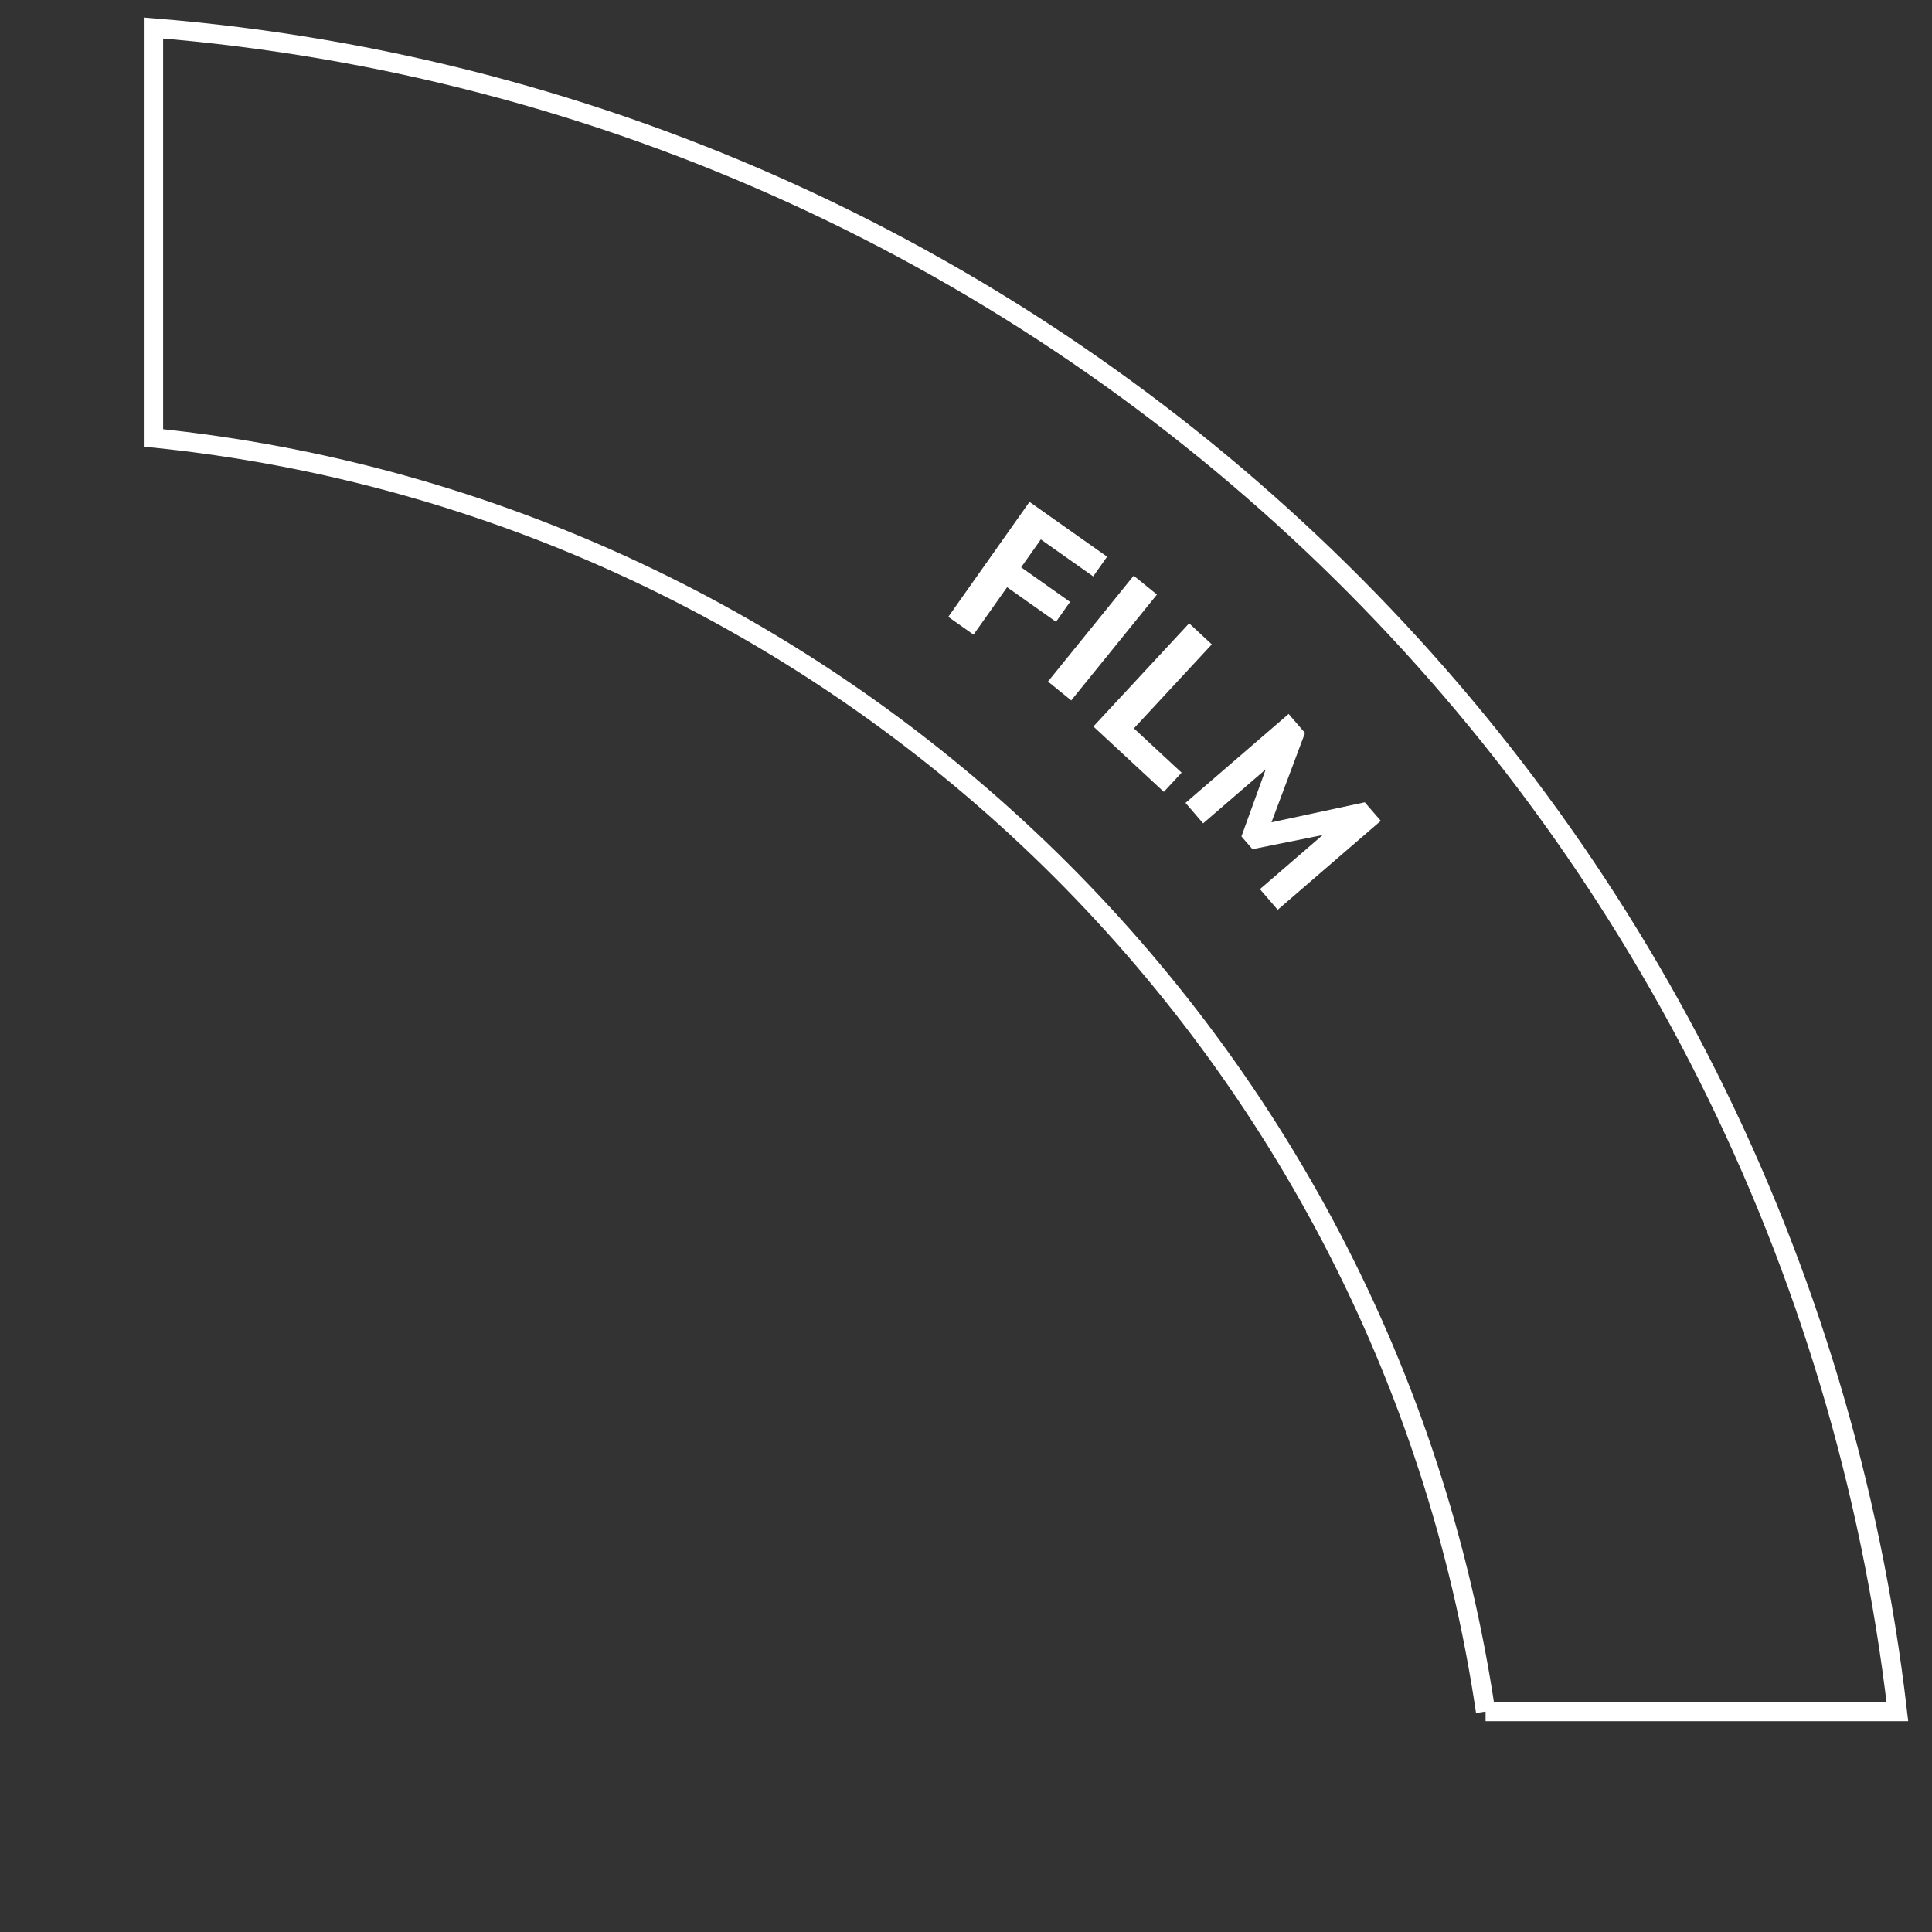 <?xml version="1.0" encoding="UTF-8"?>
<svg id="Ebene_1" data-name="Ebene 1" xmlns="http://www.w3.org/2000/svg" width="300" height="300" viewBox="0 0 300 300">
  <rect x="0" y="0" width="300" height="300" fill="#333333" stroke="none"/>
  <defs>
    <style>
      .cls-1 {
        isolation: isolate;
      }

      .cls-2 {
        fill: none;
        stroke: #fff;
        stroke-miterlimit: 10;
        stroke-width: 3px;
      }

      .cls-3 {
        fill: #fff;
        stroke-width: 0px;
      }
    </style>
  </defs>
  <path id="Pfad_2709" data-name="Pfad 2709" class="cls-2" d="M230.68,265.76h63.94C278.27,125.19,164.9,15.74,23.83,4.35v63.65c106.11,10.83,191.38,93.08,206.85,197.77"/>
  <g id="F" class="cls-1">
    <g class="cls-1">
      <path class="cls-3" d="M147.25,95.78l12.61-17.85,12.05,8.51-2.16,3.06-8.13-5.74-3.06,4.33,7.6,5.37-2.18,3.09-7.6-5.37-5.21,7.37-3.92-2.77Z"/>
    </g>
  </g>
  <g id="I-5" class="cls-1">
    <g class="cls-1">
      <path class="cls-3" d="M162.73,105.83l13.31-16.44,3.61,2.93-13.31,16.44-3.61-2.93Z"/>
    </g>
  </g>
  <g id="L-3" class="cls-1">
    <g class="cls-1">
      <path class="cls-3" d="M169.78,112.81l14.87-16.02,3.52,3.27-12.1,13.04,7.41,6.88-2.76,2.98-10.93-10.14Z"/>
    </g>
  </g>
  <g id="M-4" class="cls-1">
    <g class="cls-1">
      <path class="cls-3" d="M184.09,124.67l16.01-13.81,2.54,2.95-5.56,14.82-.63-.73,15.47-3.32,2.49,2.88-16.01,13.81-2.76-3.2,10.63-9.17.43.5-12.22,2.46-1.71-1.98,4.25-11.74.45.52-10.65,9.19-2.74-3.18Z"/>
    </g>
  </g>
</svg>